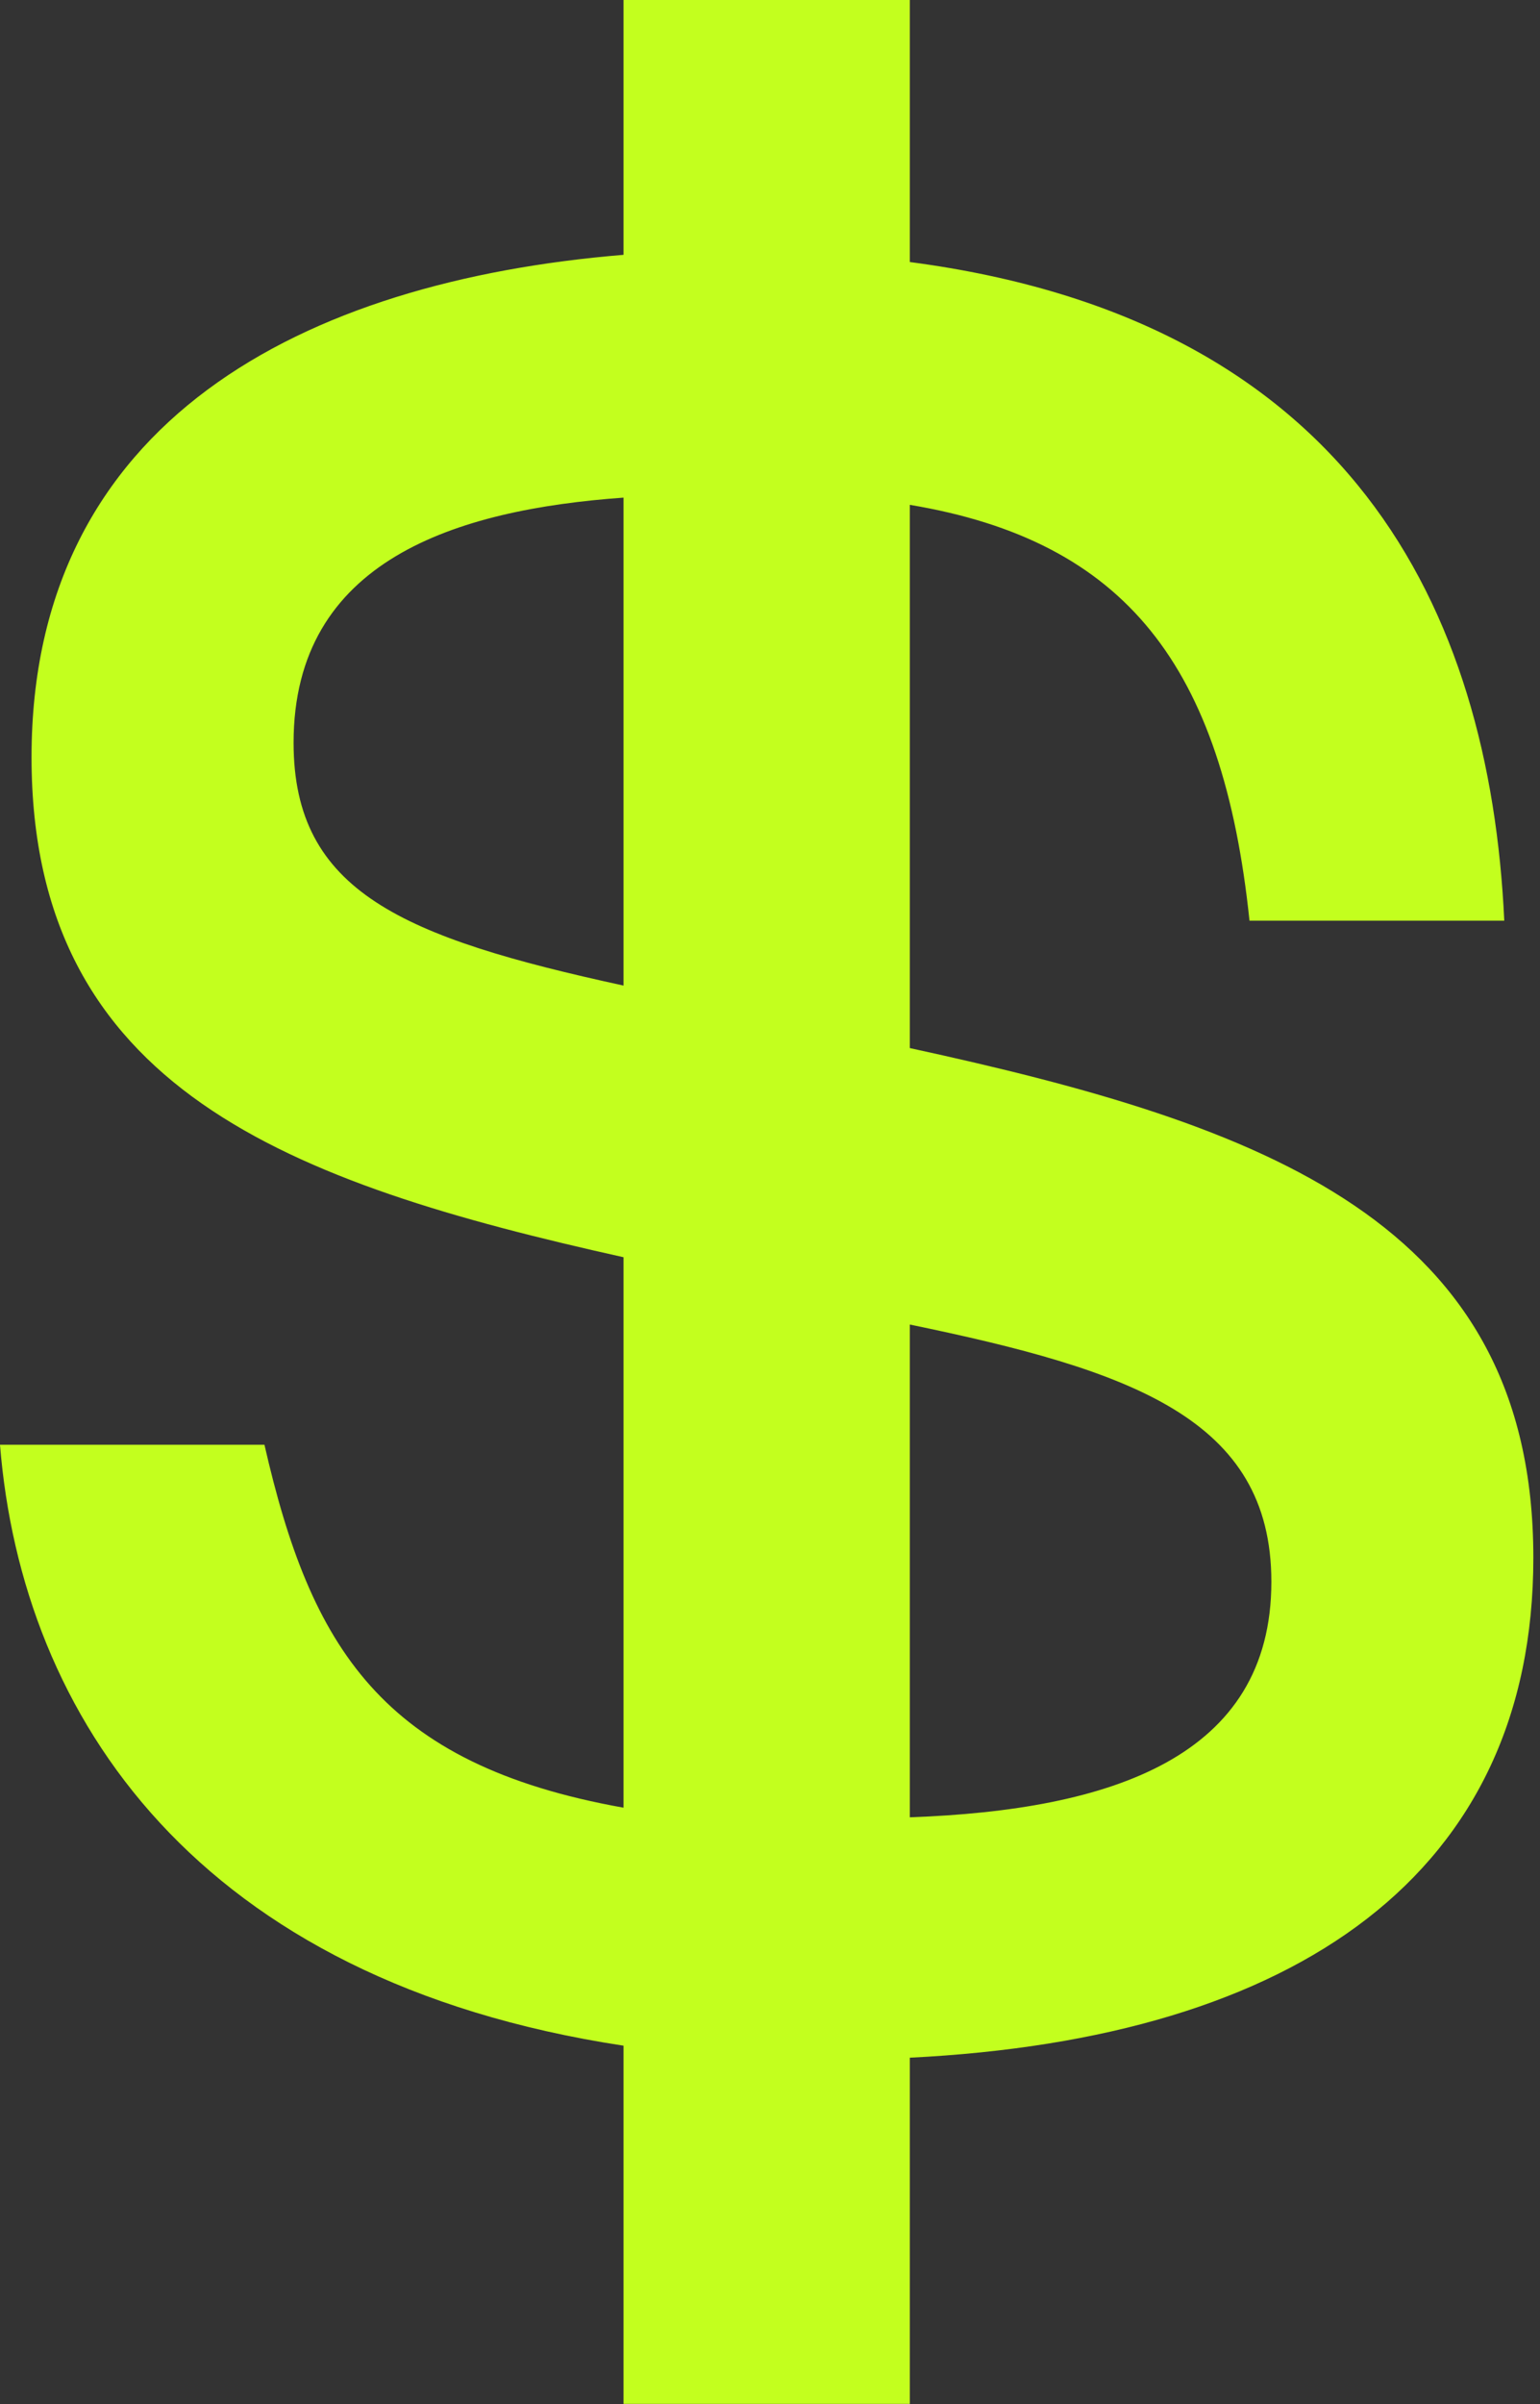 <?xml version="1.0" encoding="utf-8"?>
<svg xmlns="http://www.w3.org/2000/svg" fill="none" height="100%" overflow="visible" preserveAspectRatio="none" style="display: block;" viewBox="0 0 25 39" width="100%">
<rect x="0" y="0" width="25" height="39" fill="#333333" stroke="none"/>
<path d="M24.892 25.271C24.892 19.811 20.52 18.251 14.77 17.003V8.19C18.275 8.775 19.851 10.802 20.284 14.936H24.42C24.183 9.866 21.899 5.187 14.77 4.251V0H10.122V4.134C4.923 4.563 0.512 6.825 0.512 12.284C0.512 17.666 4.687 19.187 10.122 20.396V29.326C6.184 28.624 5.041 26.713 4.293 23.438H0C0.354 27.845 3.19 32.134 10.122 33.187V38.998H14.77V33.382C21.072 33.07 24.892 30.379 24.892 25.271ZM4.766 12.05C4.766 9.086 7.405 8.268 10.122 8.073V15.989C6.538 15.209 4.766 14.468 4.766 12.05ZM14.77 29.482V21.488C18.354 22.229 20.639 23.009 20.639 25.661C20.639 28.507 18.039 29.365 14.77 29.482Z" fill="#C3FF1E" id="$"/>
</svg>